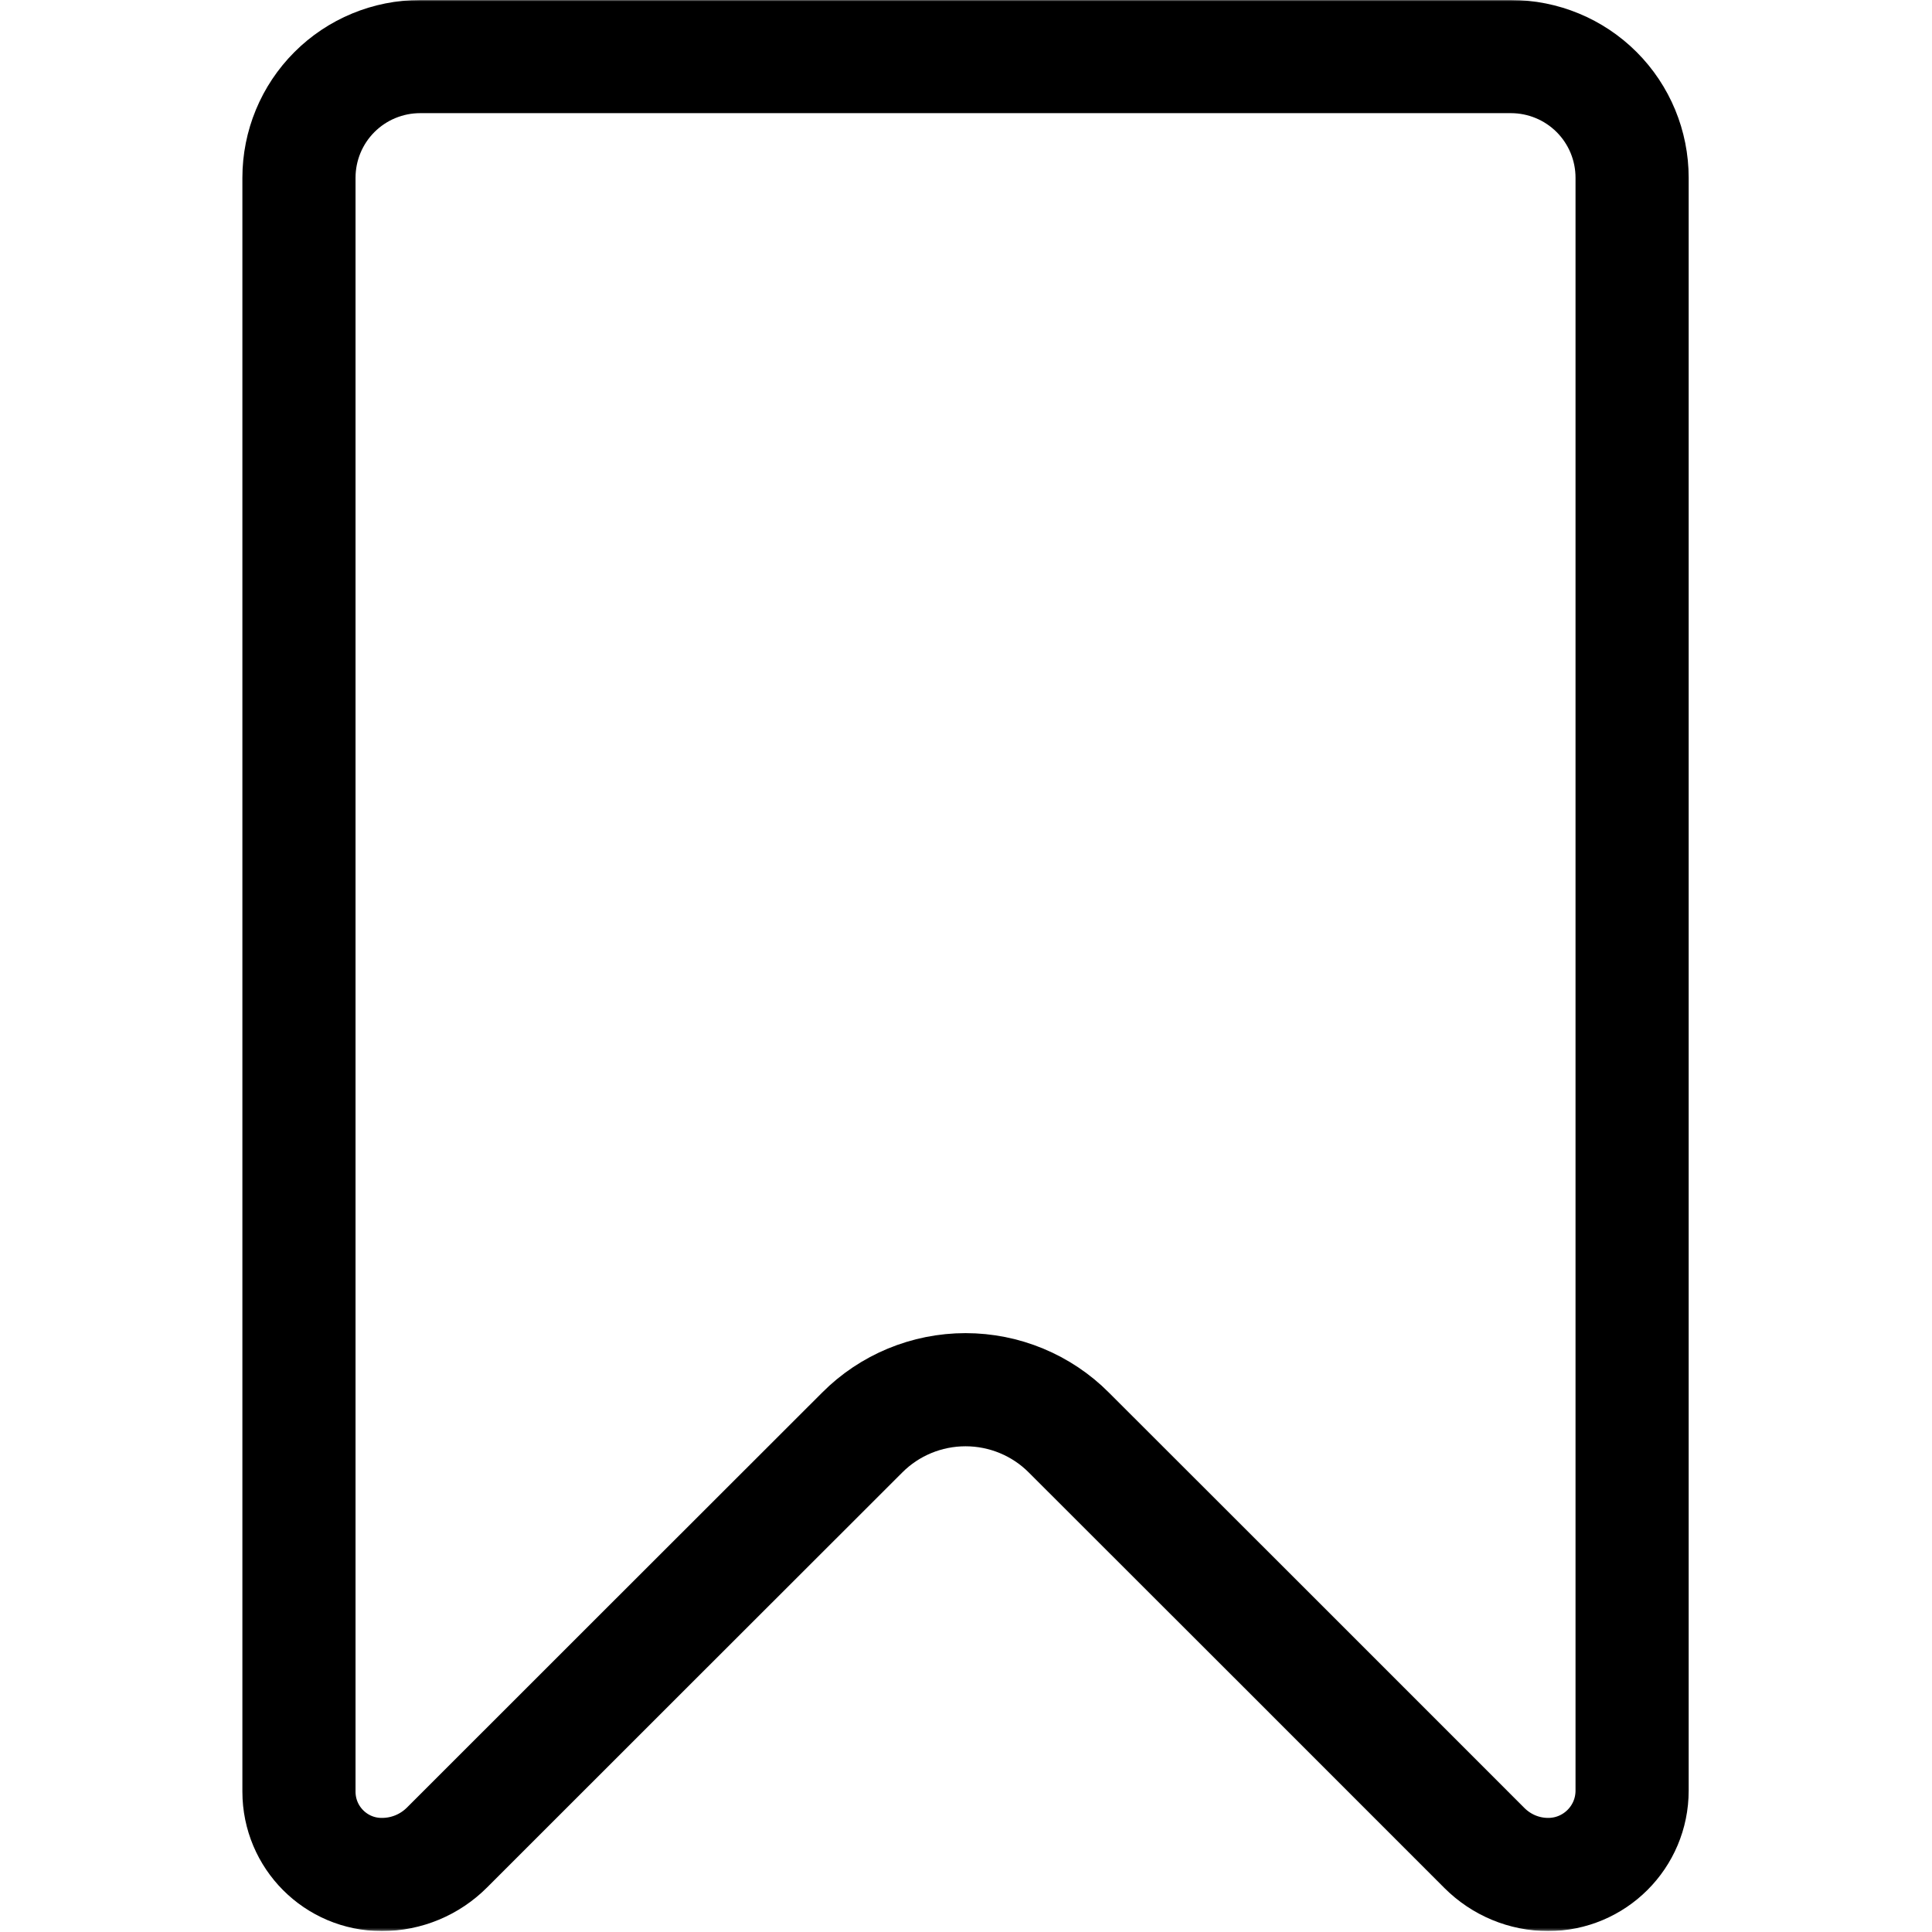 <svg class="svg" width="683" height="683" viewBox="0 0 683 683" fill="none" xmlns="http://www.w3.org/2000/svg">
              <g clip-path="url(#clip0_993_25)">
                <mask id="mask0_993_25" style="mask-type:luminance" maskUnits="userSpaceOnUse" x="0" y="0" width="683" height="683">
                <path d="M0 -0H682.667V682.667H0V-0Z" fill="white"></path>
                </mask>
                <g mask="url(#mask0_993_25)">
                <path d="M148.535 20C137.179 20 126.256 24.509 118.223 32.553C110.188 40.587 105.689 51.48 105.689 62.844V633.382C105.689 649.556 118.757 662.667 134.931 662.667H135.039C143.715 662.667 151.961 659.218 158.067 653.09C186.451 624.728 270.212 540.966 304.809 506.434C314.449 496.741 327.623 491.289 341.335 491.289C355.045 491.289 368.22 496.741 377.859 506.434C412.563 541.074 496.752 625.242 524.816 653.348C530.813 659.314 538.845 662.667 547.308 662.667C563.697 662.667 576.979 649.395 576.979 633.019V62.844C576.979 51.48 572.48 40.587 564.447 32.553C556.412 24.509 545.489 20 534.133 20H148.535Z" stroke="#000000" stroke-width="40" stroke-miterlimit="10" stroke-linecap="round" stroke-linejoin="round"></path>
                </g>
                </g>
                <defs>
                <clipPath id="clip0_993_25">
                <rect width="682.667" height="682.667" fill="white"></rect>
                </clipPath>
                </defs>
                    </svg>